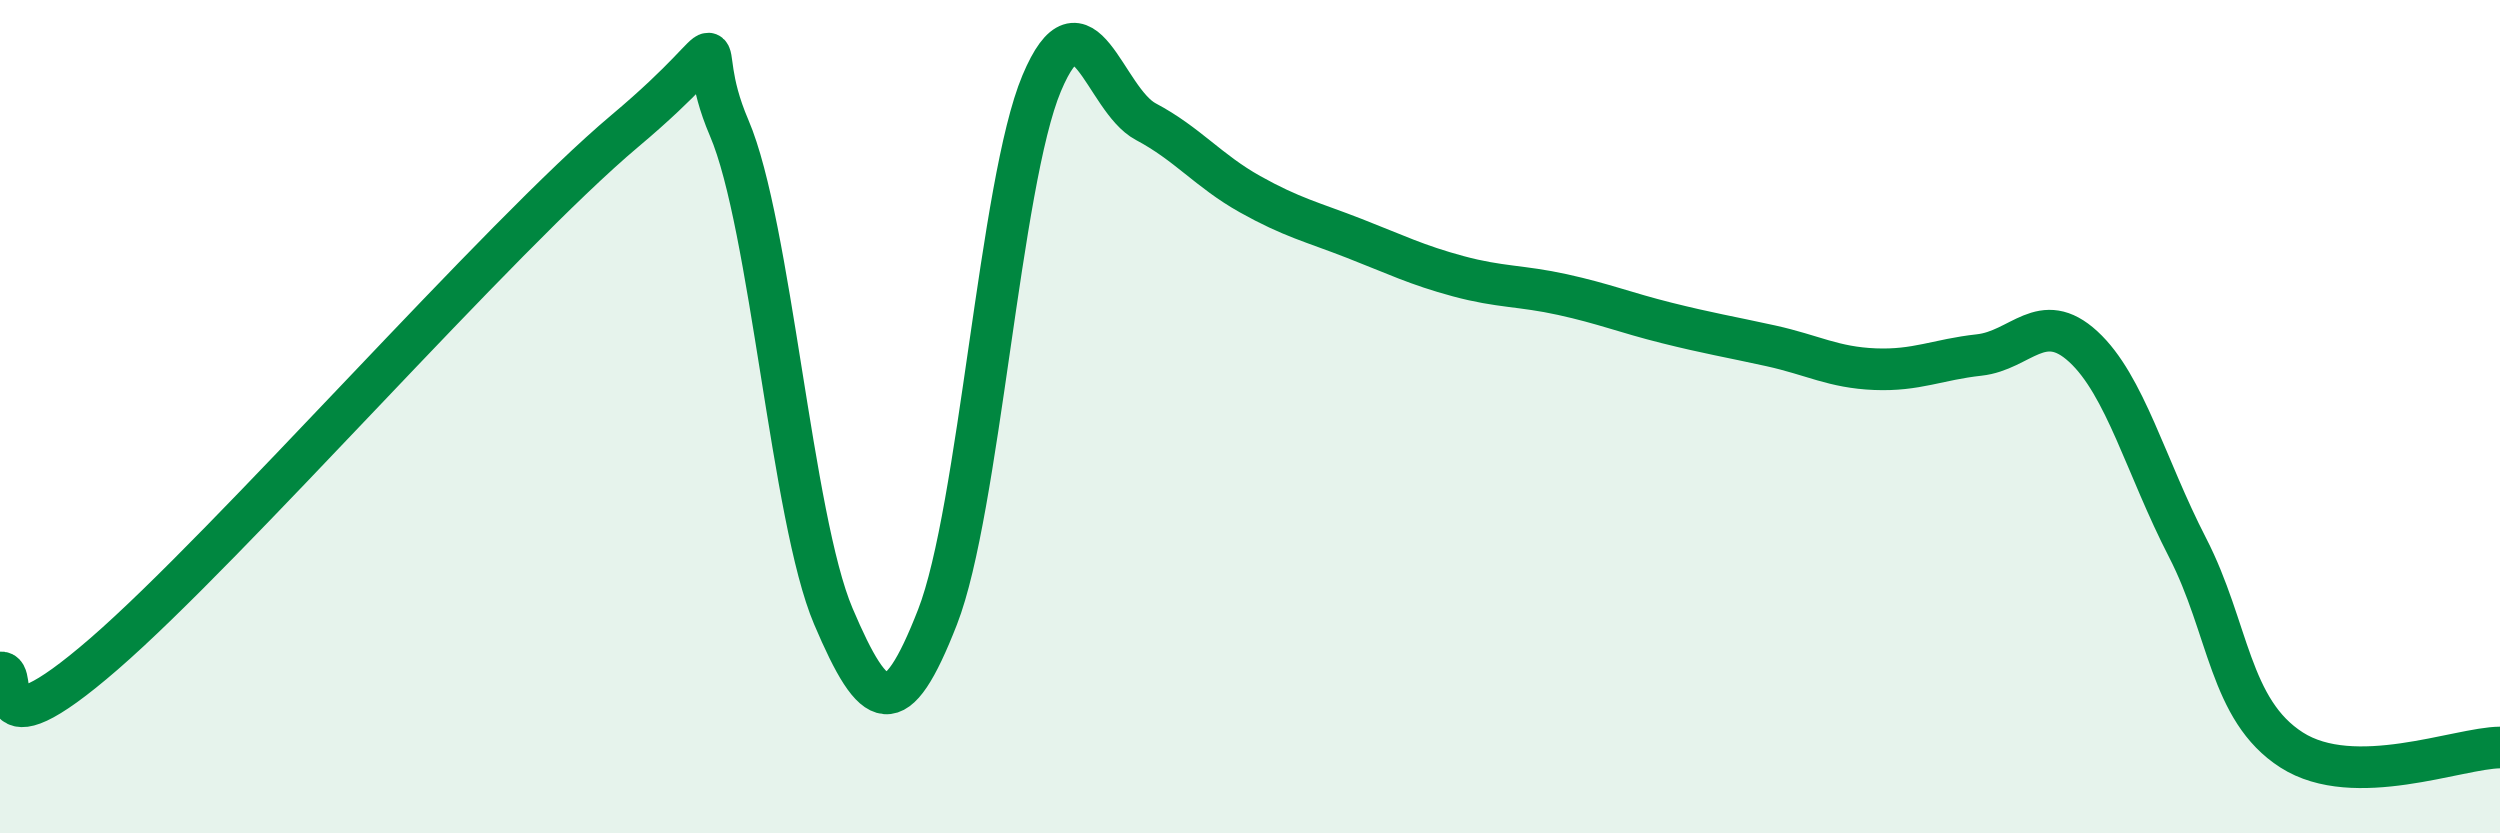 
    <svg width="60" height="20" viewBox="0 0 60 20" xmlns="http://www.w3.org/2000/svg">
      <path
        d="M 0,16.14 C 0.5,16.05 -0.5,18.29 2.5,15.69 C 5.5,13.09 12,5.66 15,3.14 C 18,0.62 16.5,0.74 17.5,3.07 C 18.5,5.4 19,12.44 20,14.79 C 21,17.14 21.5,17.37 22.5,14.81 C 23.5,12.25 24,4.38 25,2 C 26,-0.38 26.5,2.39 27.5,2.92 C 28.5,3.45 29,4.1 30,4.66 C 31,5.22 31.5,5.33 32.5,5.72 C 33.5,6.11 34,6.36 35,6.63 C 36,6.9 36.5,6.85 37.5,7.07 C 38.5,7.29 39,7.5 40,7.75 C 41,8 41.5,8.08 42.5,8.3 C 43.5,8.52 44,8.82 45,8.86 C 46,8.9 46.5,8.63 47.5,8.52 C 48.5,8.41 49,7.4 50,8.32 C 51,9.24 51.5,11.2 52.5,13.14 C 53.5,15.08 53.5,17.04 55,18 C 56.5,18.96 59,17.95 60,17.94L60 20L0 20Z"
        fill="#008740"
        opacity="0.1"
        stroke-linecap="round"
        stroke-linejoin="round"
      />
      <path
        d="M 0,16.14 C 0.5,16.05 -0.5,18.29 2.5,15.69 C 5.5,13.09 12,5.66 15,3.14 C 18,0.62 16.5,0.74 17.5,3.07 C 18.5,5.4 19,12.44 20,14.79 C 21,17.14 21.5,17.37 22.5,14.81 C 23.5,12.25 24,4.38 25,2 C 26,-0.38 26.5,2.39 27.5,2.92 C 28.5,3.45 29,4.1 30,4.66 C 31,5.22 31.5,5.33 32.5,5.72 C 33.5,6.11 34,6.36 35,6.63 C 36,6.9 36.5,6.85 37.5,7.07 C 38.5,7.29 39,7.5 40,7.75 C 41,8 41.5,8.08 42.5,8.3 C 43.5,8.52 44,8.82 45,8.86 C 46,8.9 46.5,8.63 47.5,8.52 C 48.5,8.41 49,7.4 50,8.32 C 51,9.24 51.5,11.2 52.5,13.14 C 53.5,15.08 53.5,17.04 55,18 C 56.5,18.96 59,17.95 60,17.94"
        stroke="#008740"
        stroke-width="1"
        fill="none"
        stroke-linecap="round"
        stroke-linejoin="round"
      />
    </svg>
  